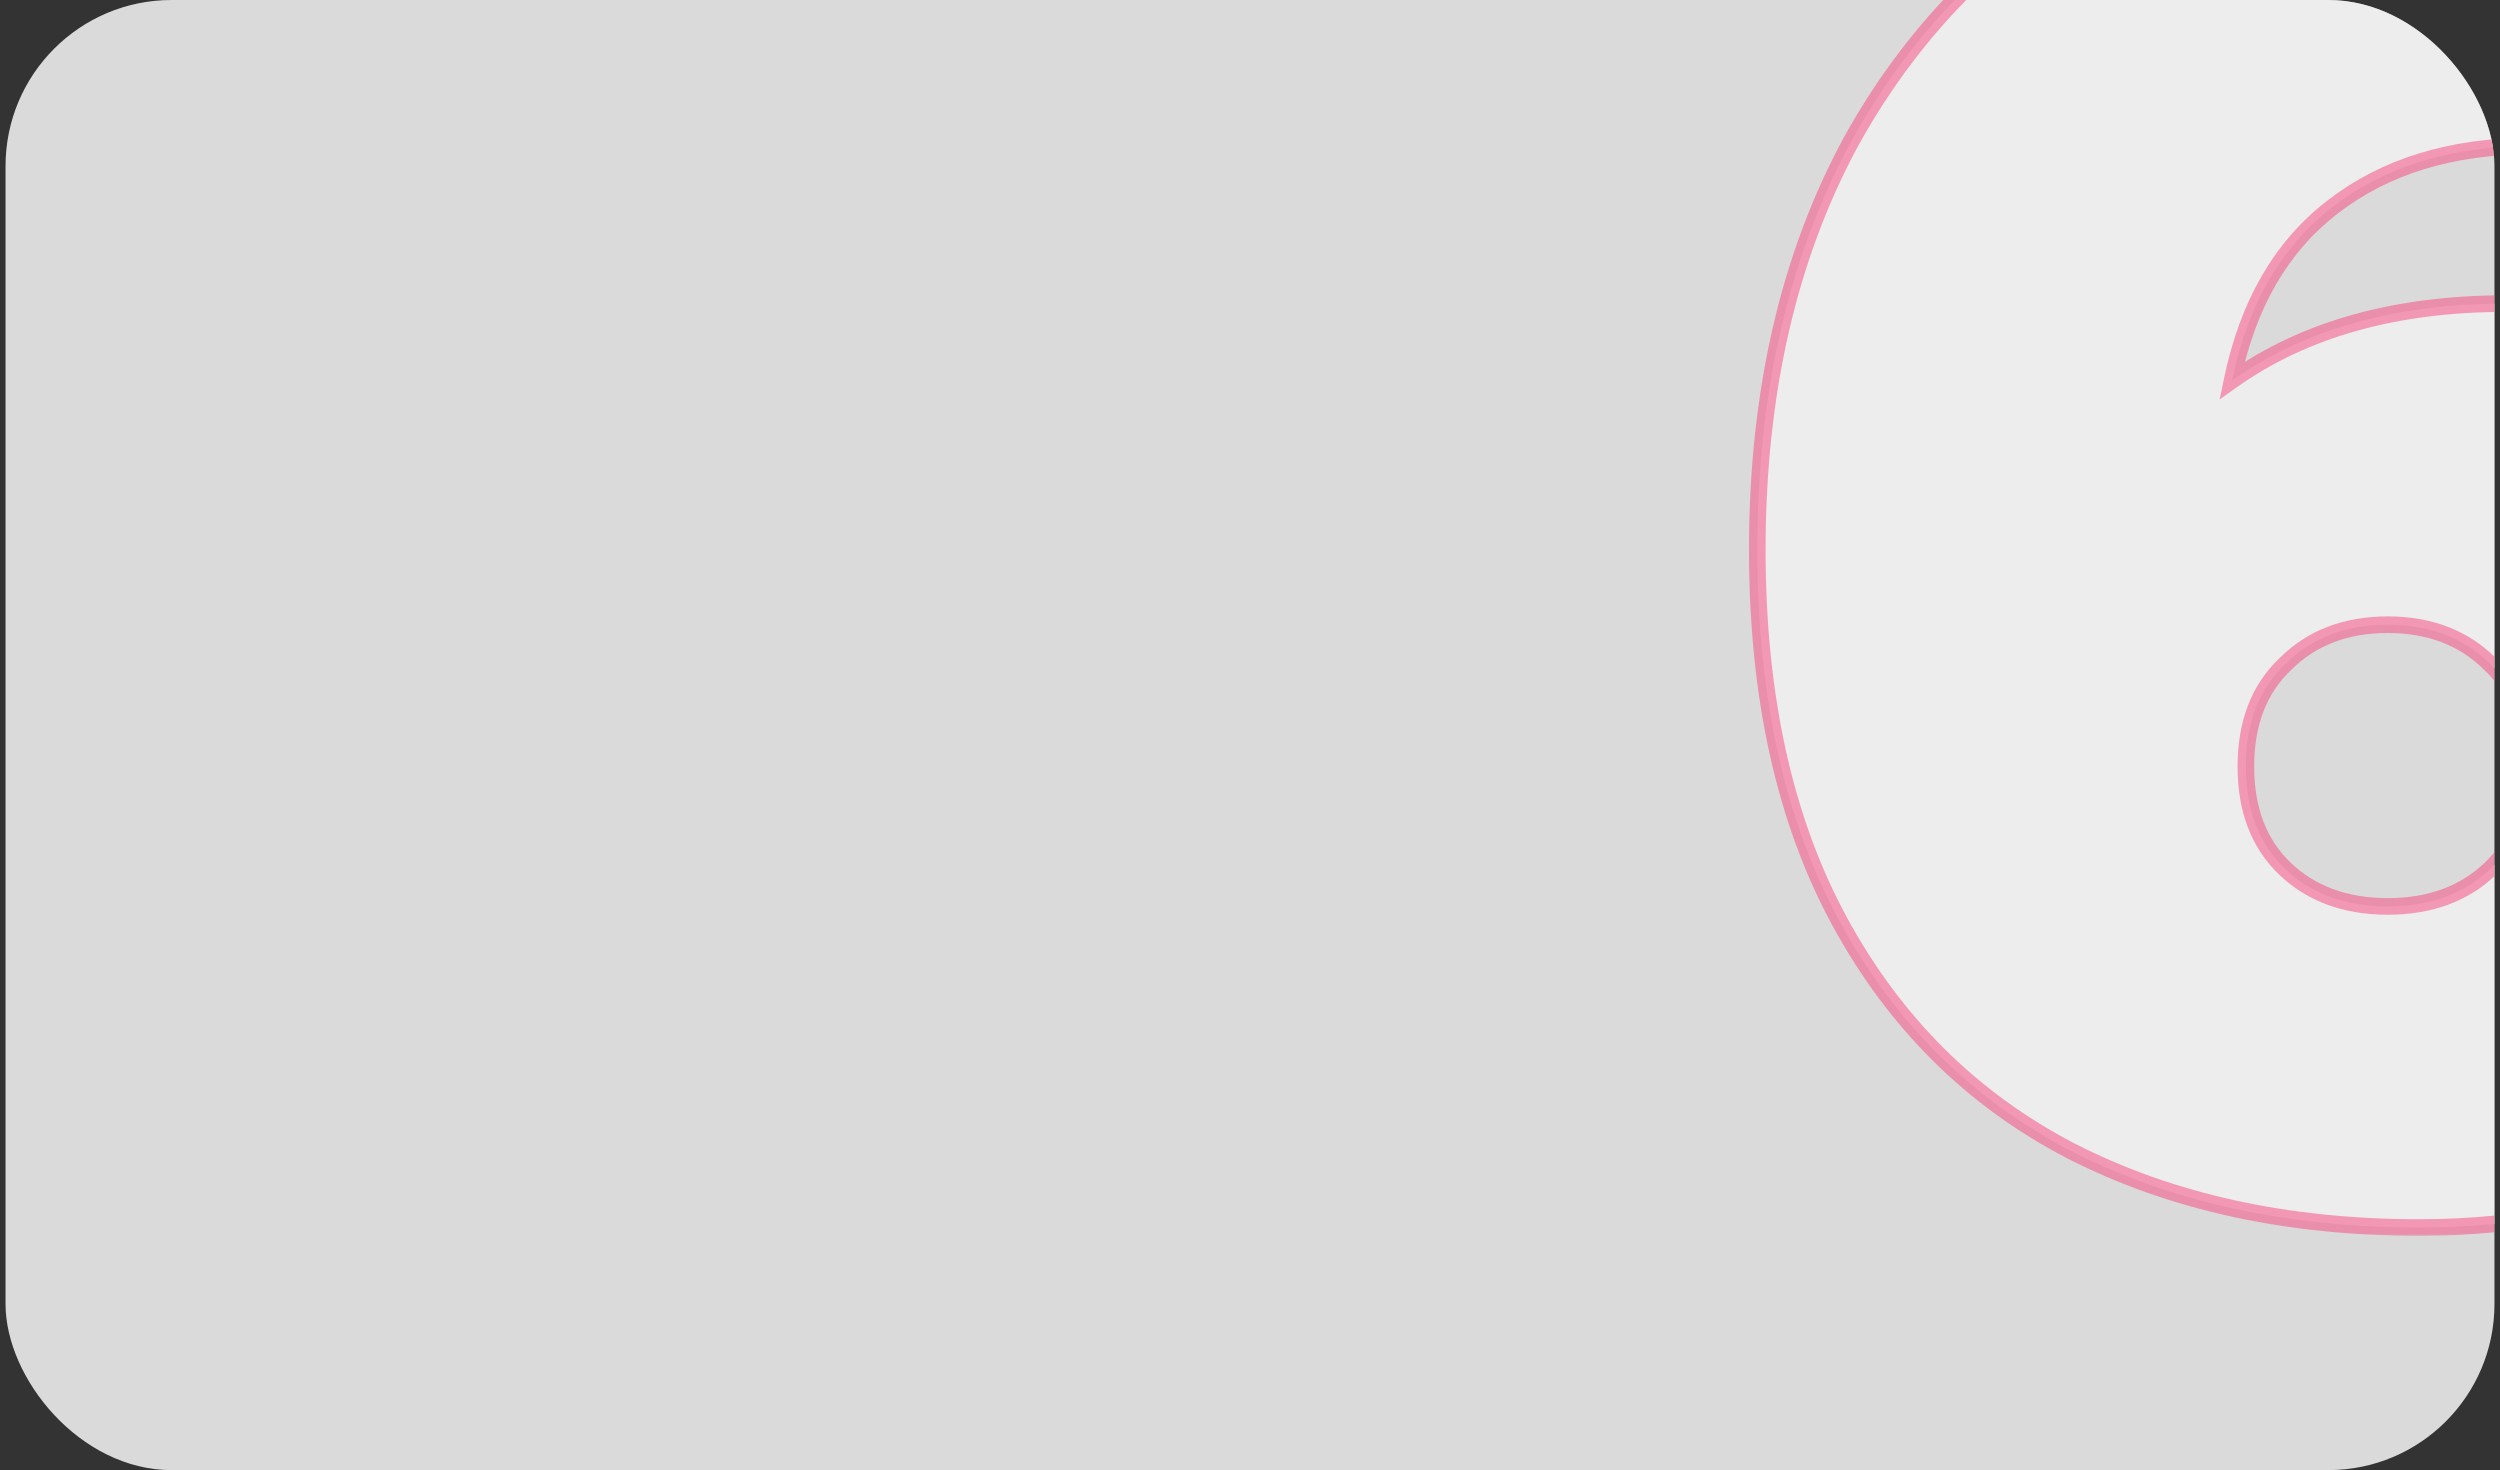 <?xml version="1.0" encoding="UTF-8"?> <svg xmlns="http://www.w3.org/2000/svg" width="301" height="177" viewBox="0 0 301 177" fill="none"><rect x="0" y="0" width="301" height="177" fill="#333333" stroke="none"/><g clip-path="url(#clip0_2041_1246)"><rect x="0.667" width="299.667" height="177" rx="20" fill="white" fill-opacity="0.82"></rect><mask id="path-2-outside-1_2041_1246" maskUnits="userSpaceOnUse" x="209.667" y="-27" width="150" height="176" fill="black"><rect fill="white" x="209.667" y="-27" width="150" height="176"></rect><path d="M301.712 36.552C311.832 36.552 321.241 38.766 329.938 43.193C338.635 47.621 345.593 53.867 350.811 61.931C356.029 69.996 358.638 79.246 358.638 89.683C358.638 101.226 355.634 111.426 349.625 120.281C343.774 129.136 335.71 135.935 325.431 140.679C315.153 145.423 303.768 147.795 291.276 147.795C275.305 147.795 261.311 144.712 249.293 138.545C237.433 132.378 228.183 123.206 221.541 111.03C214.9 98.854 211.579 83.911 211.579 66.201C211.579 47.226 215.374 30.78 222.964 16.865C230.713 2.95 241.465 -7.645 255.223 -14.919C269.138 -22.193 285.267 -25.83 303.61 -25.83C313.572 -25.83 323.06 -24.644 332.073 -22.272C341.086 -20.058 348.755 -16.895 355.081 -12.784L334.919 26.353C326.697 20.502 316.655 17.576 304.796 17.576C295.15 17.576 287.164 20.027 280.839 24.93C274.672 29.673 270.64 36.631 268.743 45.802C277.44 39.635 288.429 36.552 301.712 36.552ZM287.481 109.133C292.541 109.133 296.652 107.631 299.815 104.626C302.977 101.622 304.559 97.51 304.559 92.292C304.559 87.074 302.977 82.963 299.815 79.958C296.652 76.796 292.541 75.214 287.481 75.214C282.421 75.214 278.309 76.796 275.147 79.958C271.984 82.963 270.403 87.074 270.403 92.292C270.403 97.51 271.984 101.622 275.147 104.626C278.309 107.631 282.421 109.133 287.481 109.133Z"></path></mask><path d="M301.712 36.552C311.832 36.552 321.241 38.766 329.938 43.193C338.635 47.621 345.593 53.867 350.811 61.931C356.029 69.996 358.638 79.246 358.638 89.683C358.638 101.226 355.634 111.426 349.625 120.281C343.774 129.136 335.71 135.935 325.431 140.679C315.153 145.423 303.768 147.795 291.276 147.795C275.305 147.795 261.311 144.712 249.293 138.545C237.433 132.378 228.183 123.206 221.541 111.03C214.9 98.854 211.579 83.911 211.579 66.201C211.579 47.226 215.374 30.78 222.964 16.865C230.713 2.95 241.465 -7.645 255.223 -14.919C269.138 -22.193 285.267 -25.83 303.61 -25.83C313.572 -25.83 323.06 -24.644 332.073 -22.272C341.086 -20.058 348.755 -16.895 355.081 -12.784L334.919 26.353C326.697 20.502 316.655 17.576 304.796 17.576C295.15 17.576 287.164 20.027 280.839 24.93C274.672 29.673 270.64 36.631 268.743 45.802C277.44 39.635 288.429 36.552 301.712 36.552ZM287.481 109.133C292.541 109.133 296.652 107.631 299.815 104.626C302.977 101.622 304.559 97.51 304.559 92.292C304.559 87.074 302.977 82.963 299.815 79.958C296.652 76.796 292.541 75.214 287.481 75.214C282.421 75.214 278.309 76.796 275.147 79.958C271.984 82.963 270.403 87.074 270.403 92.292C270.403 97.51 271.984 101.622 275.147 104.626C278.309 107.631 282.421 109.133 287.481 109.133Z" fill="white" fill-opacity="0.5"></path><path d="M329.938 43.193L329.484 44.084L329.484 44.084L329.938 43.193ZM350.811 61.931L351.651 61.388L351.651 61.388L350.811 61.931ZM349.625 120.281L348.798 119.719L348.791 119.73L349.625 120.281ZM325.431 140.679L325.012 139.771L325.012 139.771L325.431 140.679ZM249.293 138.545L248.831 139.432L248.836 139.434L249.293 138.545ZM221.541 111.03L222.419 110.551L222.419 110.551L221.541 111.03ZM222.964 16.865L222.091 16.378L222.087 16.386L222.964 16.865ZM255.223 -14.919L254.759 -15.805L254.755 -15.803L255.223 -14.919ZM332.073 -22.272L331.818 -21.305L331.826 -21.303L331.834 -21.301L332.073 -22.272ZM355.081 -12.784L355.969 -12.326L356.384 -13.13L355.625 -13.623L355.081 -12.784ZM334.919 26.353L334.339 27.167L335.28 27.837L335.808 26.811L334.919 26.353ZM280.839 24.93L281.449 25.722L281.452 25.72L280.839 24.93ZM268.743 45.802L267.763 45.6L267.249 48.088L269.321 46.618L268.743 45.802ZM299.815 104.626L299.126 103.901L299.126 103.901L299.815 104.626ZM299.815 79.958L299.108 80.665L299.117 80.674L299.126 80.683L299.815 79.958ZM275.147 79.958L275.835 80.683L275.845 80.674L275.854 80.665L275.147 79.958ZM275.147 104.626L275.835 103.901L275.835 103.901L275.147 104.626ZM301.712 37.552C311.681 37.552 320.933 39.731 329.484 44.084L330.392 42.302C321.549 37.8 311.984 35.552 301.712 35.552V37.552ZM329.484 44.084C338.027 48.433 344.851 54.561 349.971 62.475L351.651 61.388C346.335 53.173 339.243 46.808 330.392 42.302L329.484 44.084ZM349.971 62.475C355.076 70.363 357.638 79.422 357.638 89.683H359.638C359.638 79.071 356.983 69.629 351.651 61.388L349.971 62.475ZM357.638 89.683C357.638 101.043 354.685 111.043 348.798 119.719L350.453 120.842C356.583 111.808 359.638 101.41 359.638 89.683H357.638ZM348.791 119.73C343.049 128.419 335.134 135.1 325.012 139.771L325.851 141.587C336.286 136.771 344.499 129.853 350.459 120.832L348.791 119.73ZM325.012 139.771C314.879 144.449 303.638 146.795 291.276 146.795V148.795C303.898 148.795 315.428 146.398 325.851 141.587L325.012 139.771ZM291.276 146.795C275.435 146.795 261.602 143.737 249.749 137.655L248.836 139.434C261.019 145.686 275.175 148.795 291.276 148.795V146.795ZM249.754 137.657C238.078 131.586 228.969 122.56 222.419 110.551L220.663 111.509C227.396 123.853 236.789 133.17 248.831 139.432L249.754 137.657ZM222.419 110.551C215.877 98.558 212.579 83.789 212.579 66.201H210.579C210.579 84.033 213.923 99.151 220.663 111.509L222.419 110.551ZM212.579 66.201C212.579 47.36 216.347 31.086 223.842 17.344L222.087 16.386C214.402 30.475 210.579 47.091 210.579 66.201H212.579ZM223.838 17.351C231.495 3.601 242.108 -6.854 255.69 -14.035L254.755 -15.803C240.823 -8.436 229.931 2.298 222.091 16.378L223.838 17.351ZM255.686 -14.033C269.436 -21.22 285.401 -24.83 303.61 -24.83V-26.83C285.133 -26.83 268.84 -23.165 254.759 -15.805L255.686 -14.033ZM303.61 -24.83C313.492 -24.83 322.894 -23.653 331.818 -21.305L332.327 -23.239C323.225 -25.634 313.652 -26.83 303.61 -26.83V-24.83ZM331.834 -21.301C340.763 -19.108 348.323 -15.984 354.536 -11.946L355.625 -13.623C349.188 -17.807 341.409 -21.008 332.311 -23.243L331.834 -21.301ZM354.192 -13.242L334.03 25.895L335.808 26.811L355.969 -12.326L354.192 -13.242ZM335.499 25.538C327.079 19.547 316.826 16.576 304.796 16.576V18.576C316.485 18.576 326.314 21.457 334.339 27.167L335.499 25.538ZM304.796 16.576C294.975 16.576 286.761 19.075 280.227 24.139L281.452 25.72C287.568 20.98 295.325 18.576 304.796 18.576V16.576ZM280.23 24.137C273.836 29.055 269.699 36.244 267.763 45.6L269.722 46.005C271.581 37.018 275.509 30.291 281.449 25.722L280.23 24.137ZM269.321 46.618C277.811 40.598 288.585 37.552 301.712 37.552V35.552C288.274 35.552 277.068 38.673 268.164 44.987L269.321 46.618ZM287.481 110.133C292.753 110.133 297.125 108.56 300.503 105.351L299.126 103.901C296.179 106.701 292.328 108.133 287.481 108.133V110.133ZM300.503 105.351C303.903 102.121 305.559 97.726 305.559 92.292H303.559C303.559 97.294 302.051 101.122 299.126 103.901L300.503 105.351ZM305.559 92.292C305.559 86.858 303.903 82.463 300.503 79.233L299.126 80.683C302.051 83.462 303.559 87.29 303.559 92.292H305.559ZM300.522 79.251C297.146 75.876 292.768 74.214 287.481 74.214V76.214C292.314 76.214 296.158 77.715 299.108 80.665L300.522 79.251ZM287.481 74.214C282.193 74.214 277.815 75.876 274.44 79.251L275.854 80.665C278.804 77.715 282.648 76.214 287.481 76.214V74.214ZM274.458 79.233C271.058 82.463 269.403 86.858 269.403 92.292H271.403C271.403 87.29 272.91 83.462 275.835 80.683L274.458 79.233ZM269.403 92.292C269.403 97.726 271.058 102.121 274.458 105.351L275.835 103.901C272.91 101.122 271.403 97.294 271.403 92.292H269.403ZM274.458 105.351C277.836 108.56 282.208 110.133 287.481 110.133V108.133C282.633 108.133 278.783 106.701 275.835 103.901L274.458 105.351Z" fill="#F9457D" fill-opacity="0.5" mask="url(#path-2-outside-1_2041_1246)"></path></g><defs><clipPath id="clip0_2041_1246"><rect x="0.667" width="299.667" height="177" rx="20" fill="white"></rect></clipPath></defs></svg> 